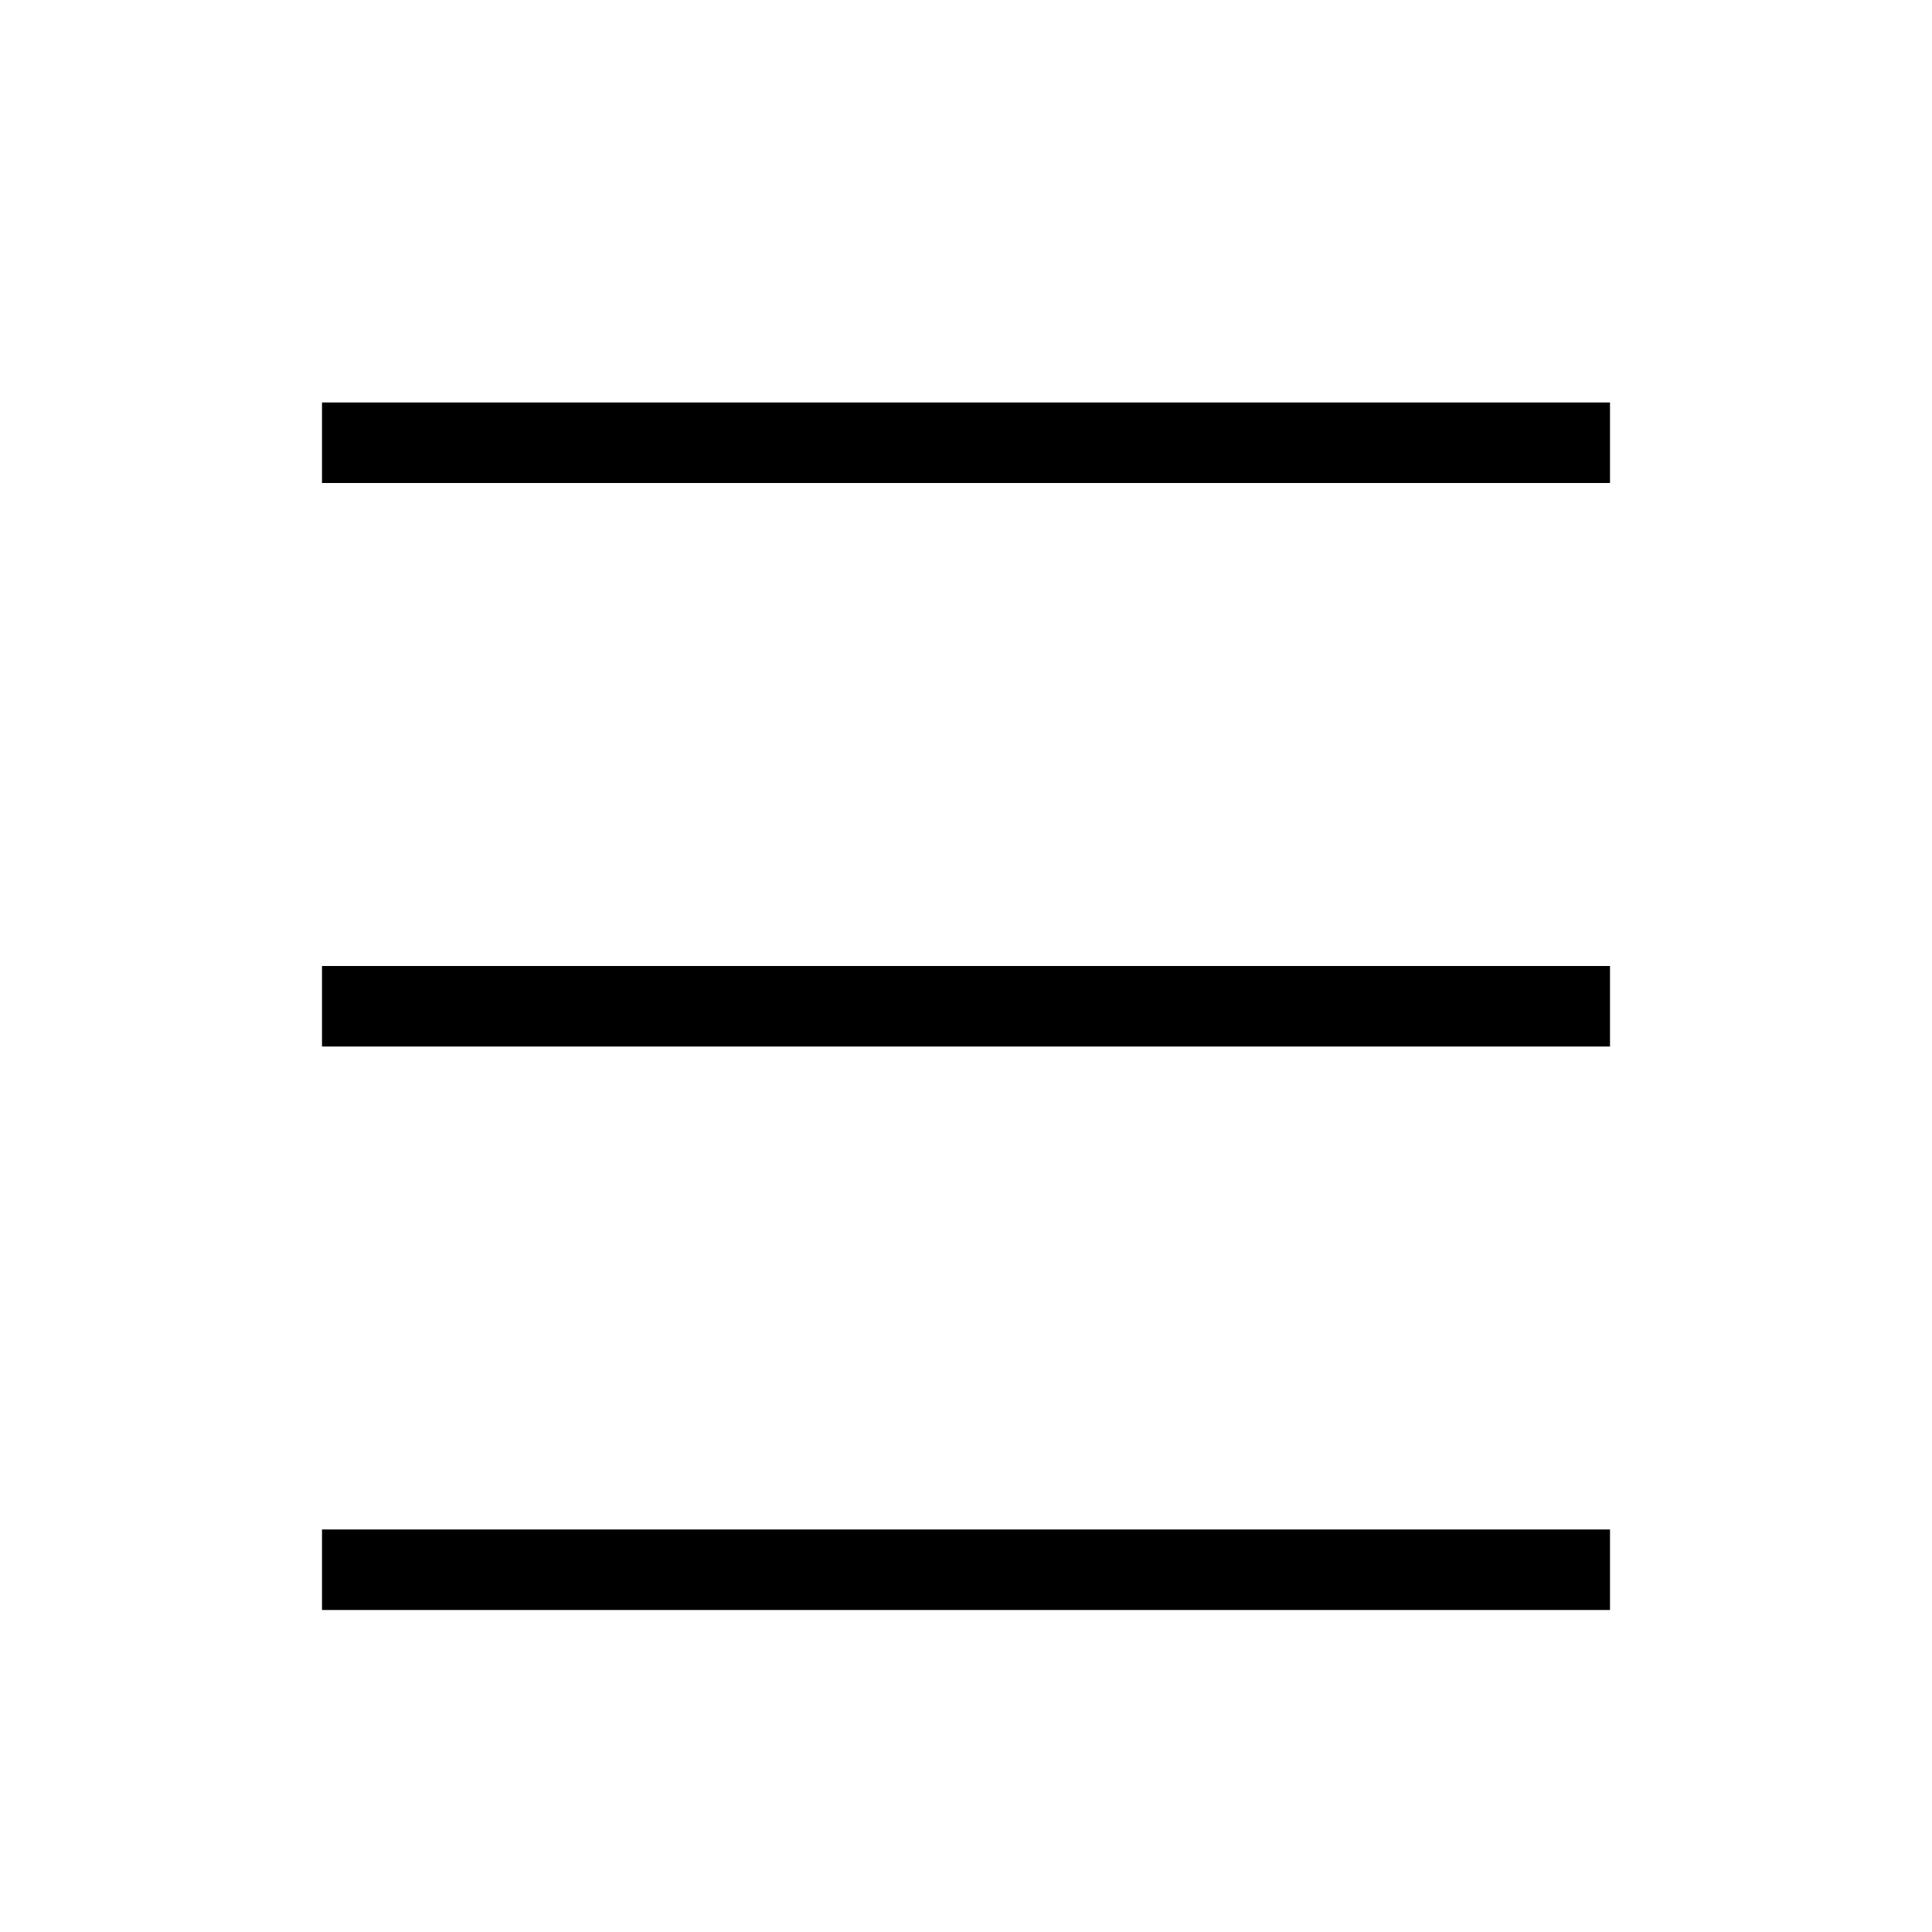 <svg width="24" height="24" viewBox="0 0 24 24" fill="none" xmlns="http://www.w3.org/2000/svg"><path fill-rule="evenodd" clip-rule="evenodd" d="M4 5h16v1H4V5Zm0 14h16v1H4v-1Zm16-7H4v1h16v-1Z" fill="#000"/></svg>